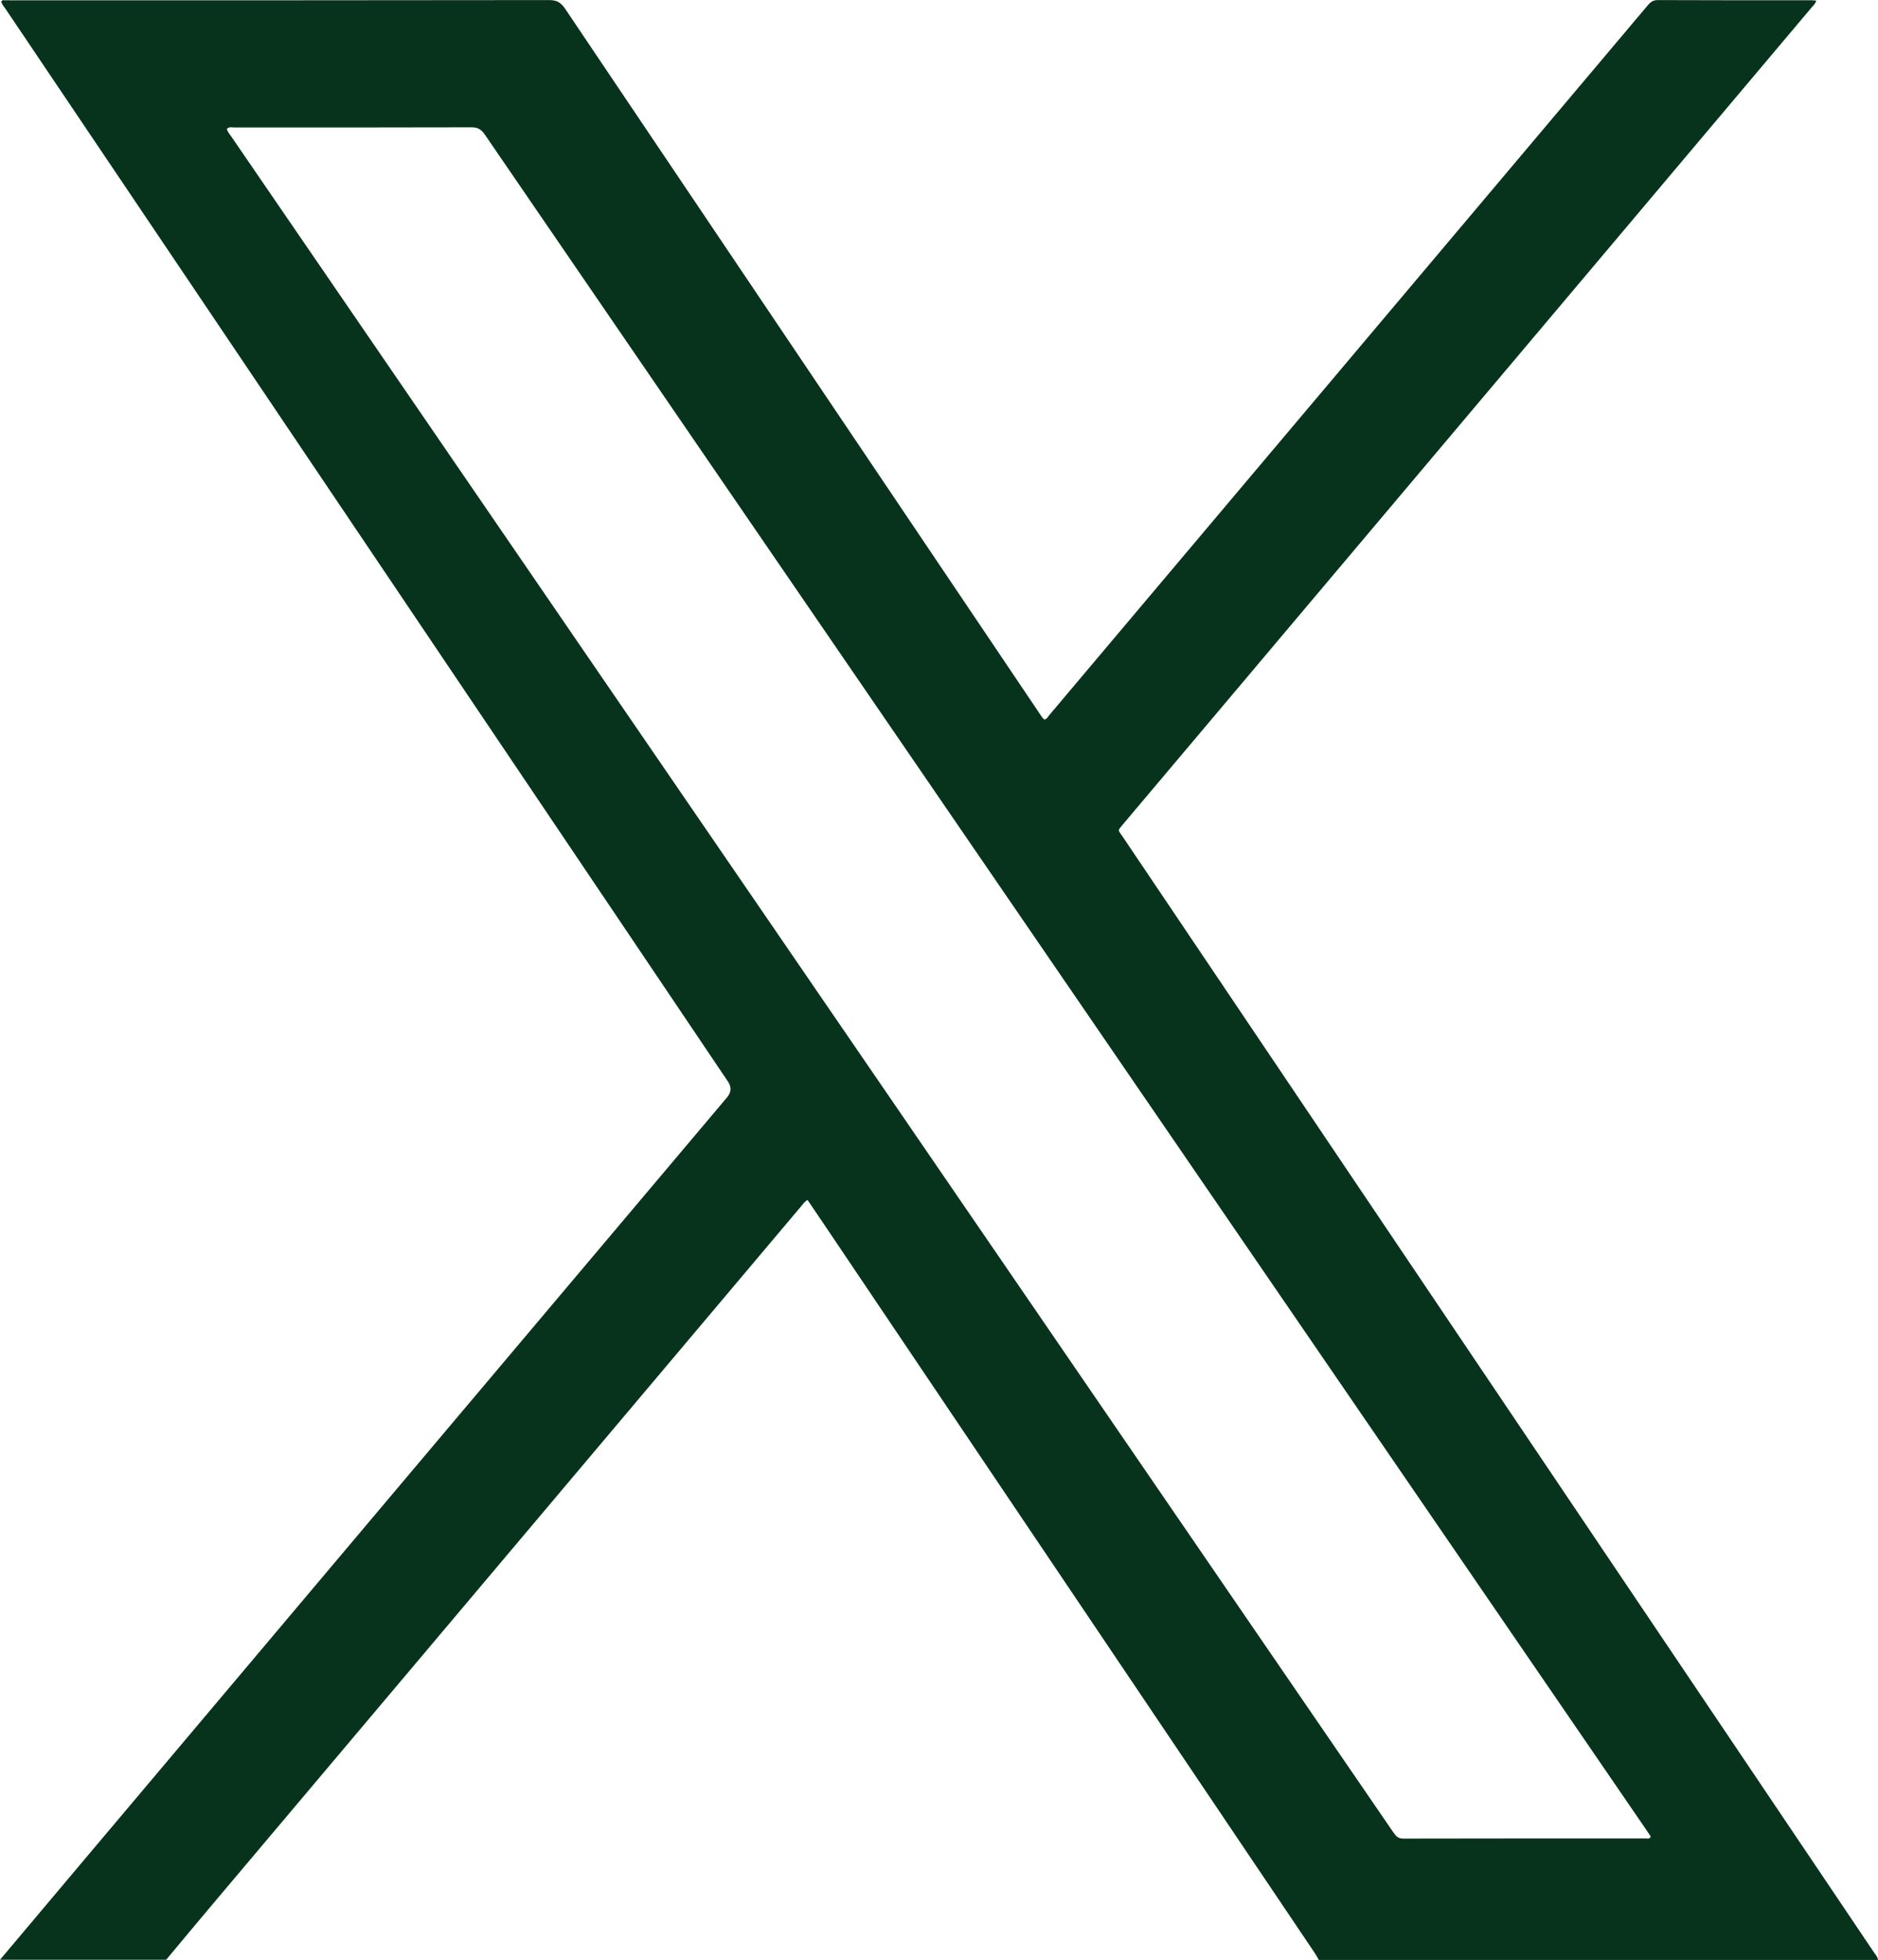 <?xml version="1.0" encoding="UTF-8"?>
<svg xmlns="http://www.w3.org/2000/svg" width="23" height="24" viewBox="0 0 23 24" fill="none">
  <g clip-path="url(#clip0_526_2302)">
    <path d="M0 24C0.352 23.582 0.703 23.164 1.056 22.746C3.671 19.642 6.288 16.54 8.905 13.438C8.957 13.376 8.96 13.312 8.916 13.246C5.967 8.868 3.018 4.49 0.07 0.112C0.049 0.083 0.026 0.056 0.015 0.021C0.028 -0.007 0.053 0.005 0.073 0.004C0.093 0.001 0.112 0.004 0.13 0.004C2.33 0.004 4.529 0.004 6.728 0.001C6.82 0.001 6.87 0.032 6.921 0.107C8.856 2.984 10.793 5.859 12.729 8.734C12.748 8.76 12.762 8.79 12.789 8.811C12.822 8.808 12.834 8.777 12.852 8.756C13.957 7.446 15.062 6.136 16.167 4.825C17.506 3.238 18.844 1.65 20.182 0.063C20.215 0.023 20.249 0.001 20.302 0.001C20.929 0.004 21.556 0.003 22.182 0.003C22.201 0.003 22.219 0.006 22.244 0.007C22.234 0.045 22.209 0.066 22.189 0.089C21.307 1.135 20.425 2.182 19.544 3.227C17.991 5.069 16.437 6.911 14.885 8.753C14.507 9.201 14.13 9.647 13.753 10.095C13.683 10.179 13.691 10.16 13.746 10.241C15.136 12.305 16.526 14.369 17.916 16.434C19.596 18.928 21.275 21.422 22.955 23.916C22.973 23.942 22.997 23.966 23 24.002H16.152C16.136 23.974 16.12 23.945 16.103 23.919C14.107 20.955 12.11 17.99 10.114 15.026C10.039 14.916 9.965 14.807 9.89 14.695C9.852 14.716 9.834 14.746 9.811 14.773C9.223 15.47 8.635 16.167 8.048 16.864C6.236 19.012 4.425 21.16 2.613 23.309C2.419 23.538 2.227 23.77 2.035 24H0ZM2.779 1.577C2.786 1.617 2.815 1.646 2.836 1.677C5.559 5.65 8.281 9.623 11.005 13.597C12.451 15.708 13.898 17.819 15.344 19.93C15.918 20.766 16.49 21.603 17.064 22.439C17.094 22.483 17.121 22.516 17.184 22.516C18.175 22.514 19.166 22.514 20.157 22.514C20.177 22.514 20.202 22.525 20.217 22.491C20.194 22.456 20.169 22.419 20.143 22.381C17.2 18.087 14.258 13.793 11.316 9.499C9.523 6.883 7.73 4.267 5.939 1.65C5.897 1.589 5.856 1.559 5.777 1.559C4.809 1.562 3.84 1.561 2.872 1.561C2.842 1.561 2.807 1.55 2.78 1.577H2.779Z" fill="#07331C"></path>
  </g>
  <defs>
    <clipPath id="clip0_526_2302">
      <rect width="23" height="24" fill="white"></rect>
    </clipPath>
  </defs>
</svg>
